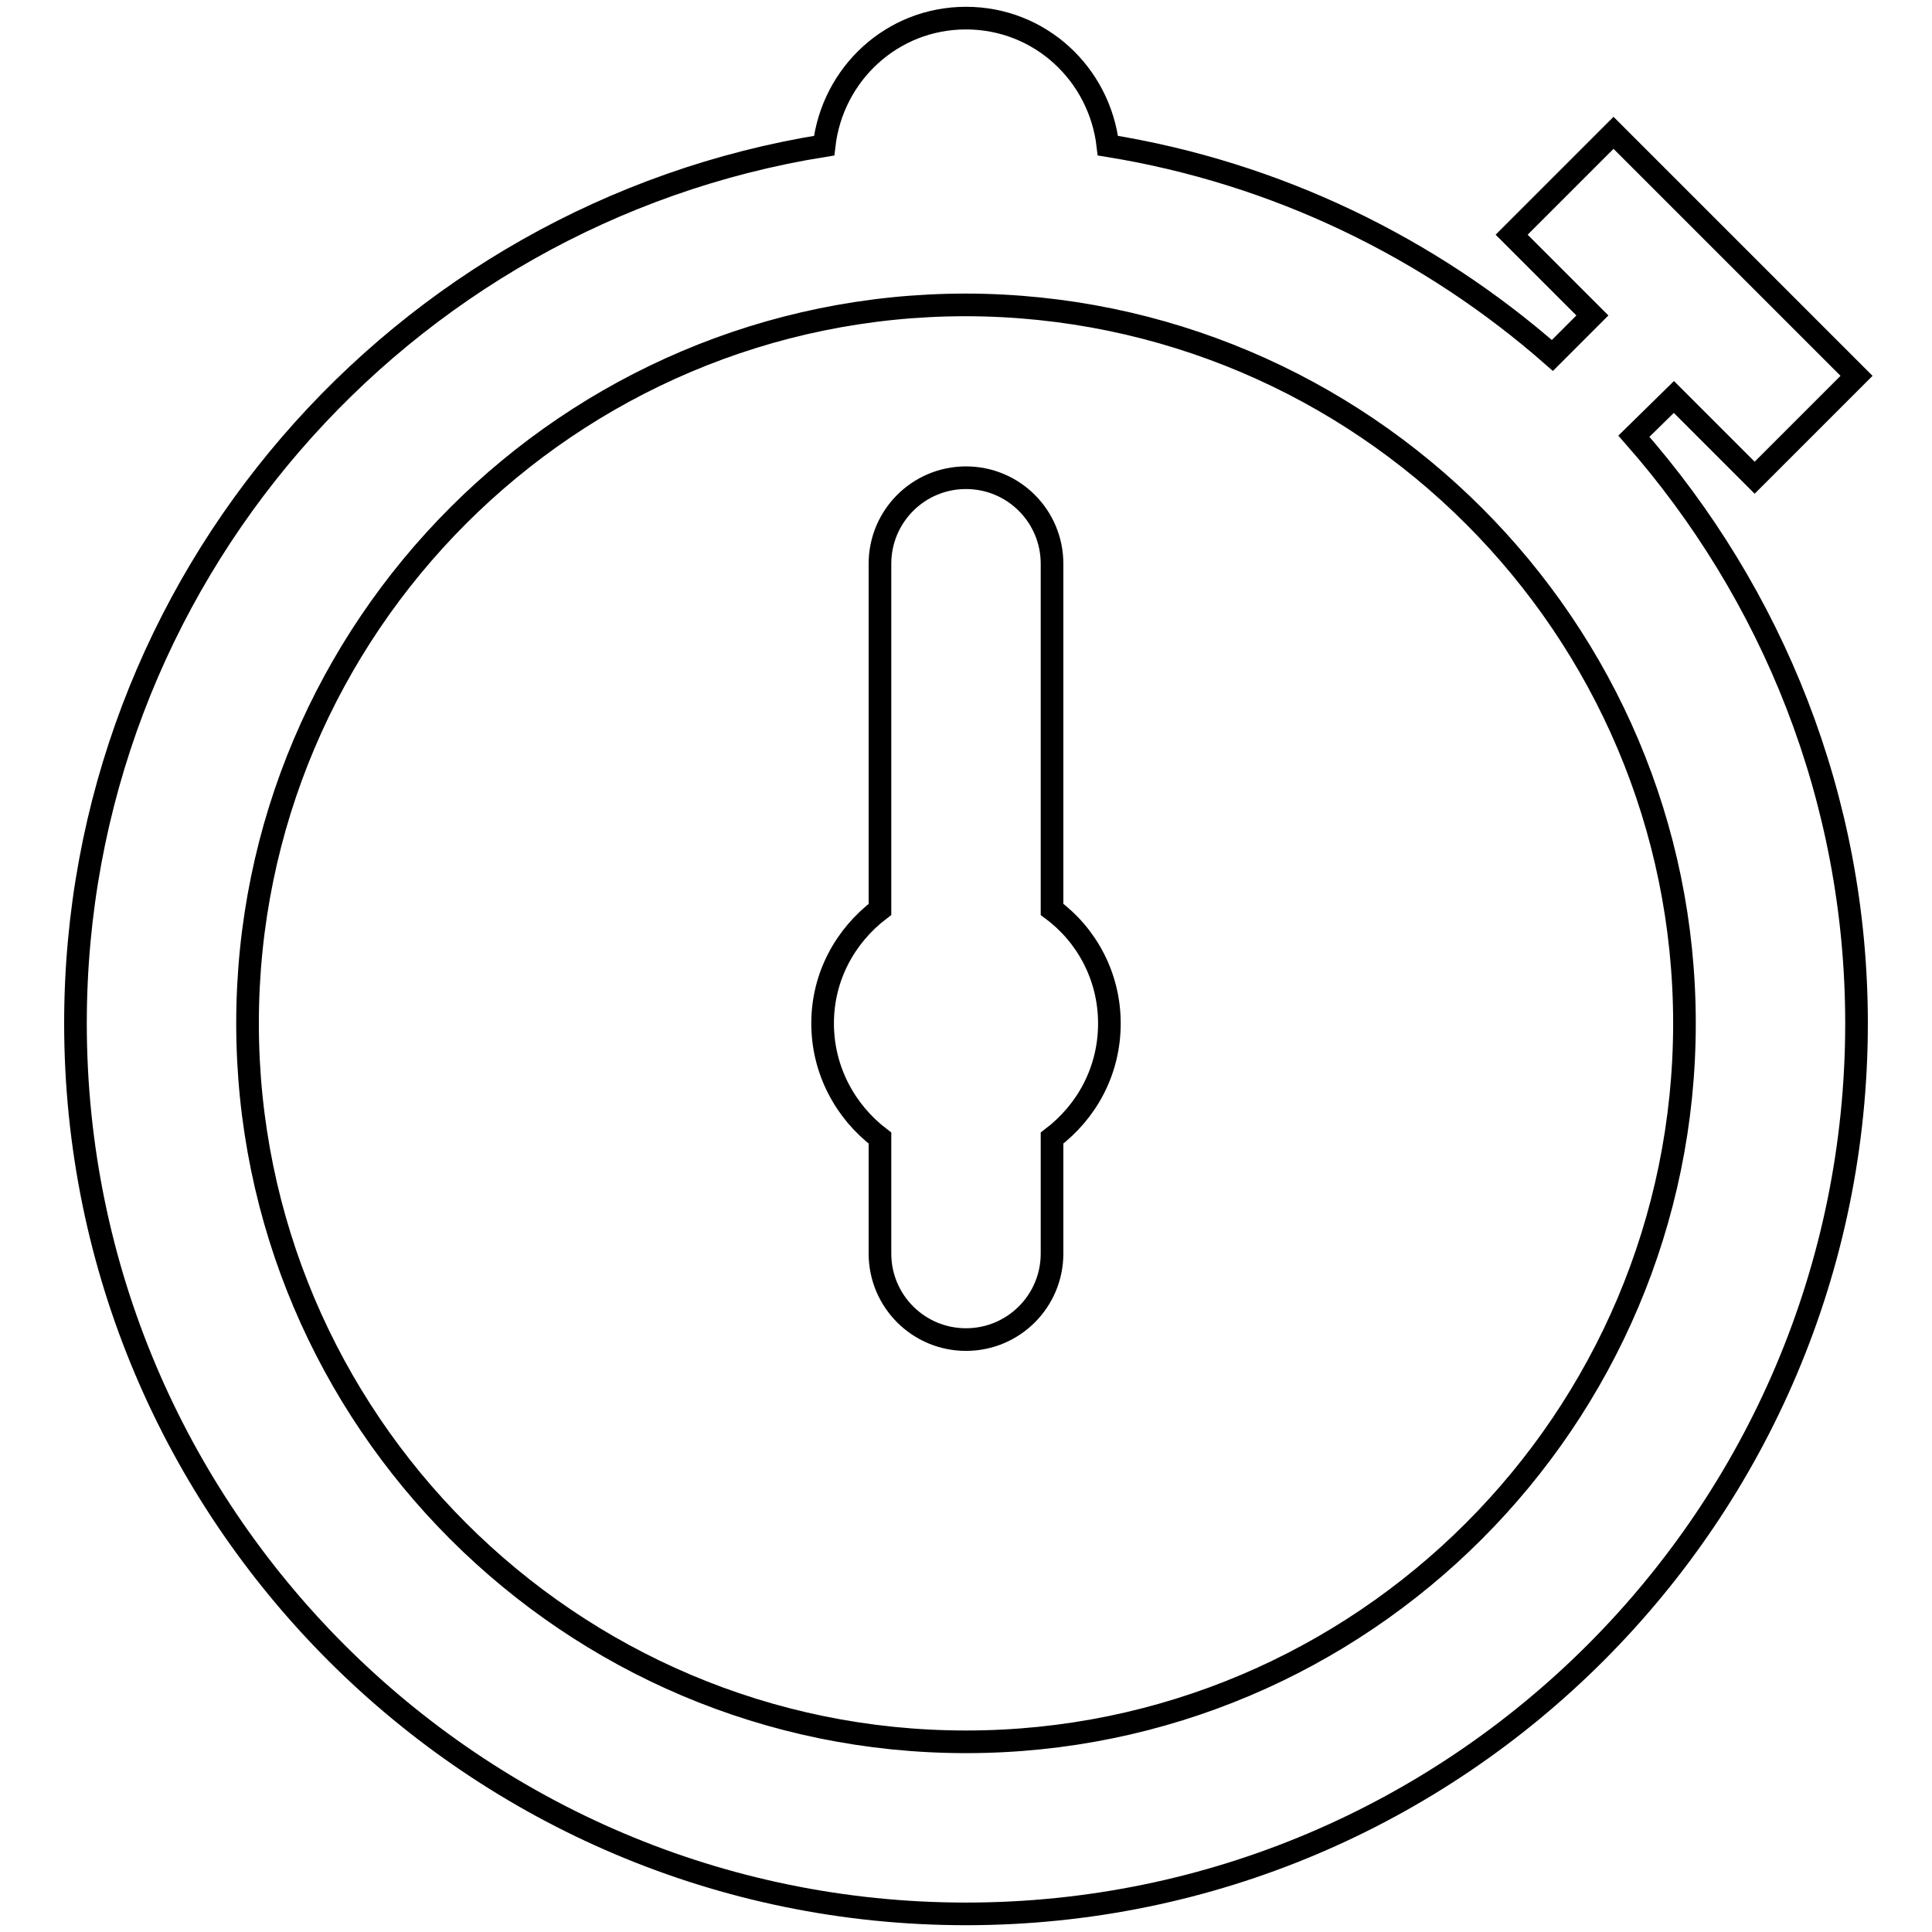 <?xml version="1.0" encoding="utf-8"?>
<!-- Svg Vector Icons : http://www.onlinewebfonts.com/icon -->
<!DOCTYPE svg PUBLIC "-//W3C//DTD SVG 1.1//EN" "http://www.w3.org/Graphics/SVG/1.1/DTD/svg11.dtd">
<svg version="1.1" xmlns="http://www.w3.org/2000/svg" xmlns:xlink="http://www.w3.org/1999/xlink" x="0px" y="0px" viewBox="0 0 256 256" enable-background="new 0 0 256 256" xml:space="preserve">
<g><g><g><g id="Timer"><g><path stroke-width="3" fill-opacity="0" stroke="#000000"  d="M221.8,52.6l10.7,10.7L246,49.8l-32.2-32.2l-13.5,13.5L211,41.8l-5.3,5.3c-16.3-14.3-36.6-24.2-58.9-27.8c-1.1-9.5-9-16.9-18.8-16.9c-9.8,0-17.7,7.4-18.8,16.9C53,28.3,10,77,10,135.6c0,65.1,52.9,118,118,118s118-52.9,118-118c0-29.8-11.2-57-29.5-77.8L221.8,52.6z M223.2,135.6c0,52.5-42.7,95.2-95.2,95.2c-52.5,0-95.2-42.7-95.2-95.2c0-52.5,42.7-95.2,95.2-95.2C180.5,40.5,223.2,83.1,223.2,135.6z M139.4,120.5V74.7c0-6.3-5.1-11.4-11.4-11.4c-6.3,0-11.4,5.1-11.4,11.4v45.8c-4.6,3.5-7.6,8.9-7.6,15.1c0,6.2,3,11.7,7.6,15.2v15.3c0,6.3,5.1,11.4,11.4,11.4c6.3,0,11.4-5.1,11.4-11.4v-15.3c4.6-3.5,7.6-8.9,7.6-15.2C147,129.4,144,123.9,139.4,120.5z"/></g></g></g><g></g><g></g><g></g><g></g><g></g><g></g><g></g><g></g><g></g><g></g><g></g><g></g><g></g><g></g><g></g></g></g>
</svg>